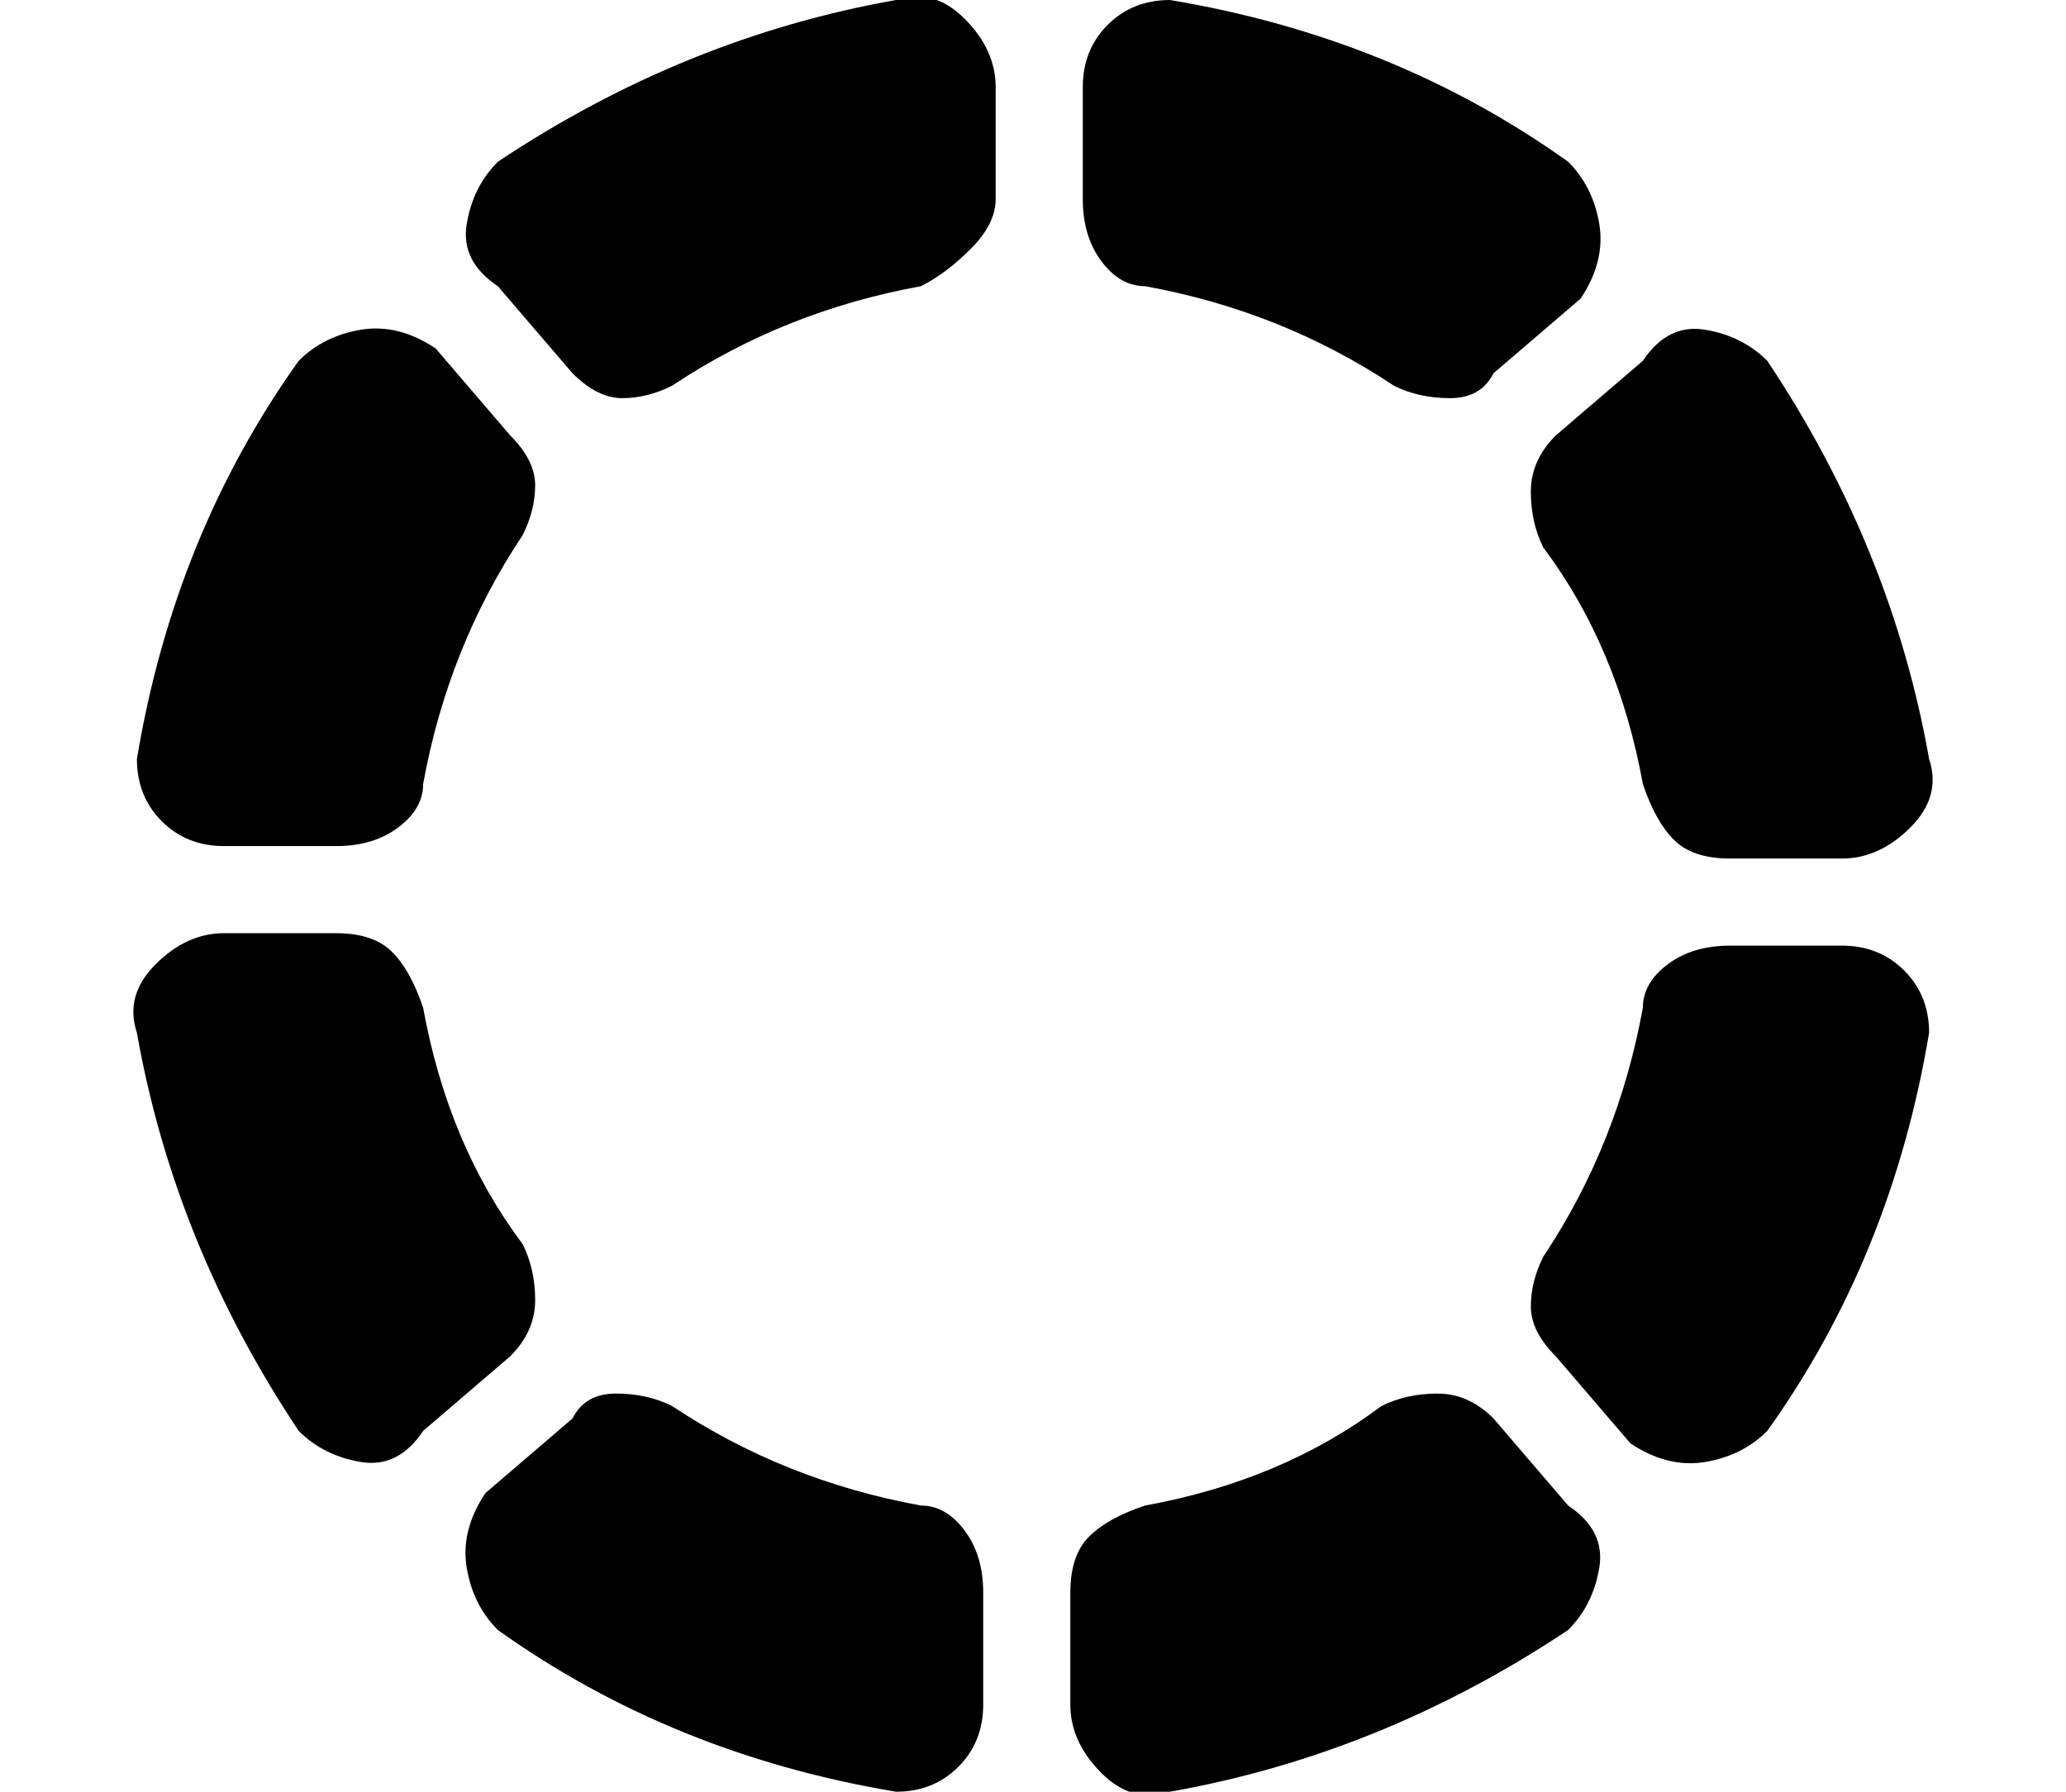 <?xml version="1.0" standalone="no"?>
<!DOCTYPE svg PUBLIC "-//W3C//DTD SVG 1.1//EN" "http://www.w3.org/Graphics/SVG/1.1/DTD/svg11.dtd" >
<svg xmlns="http://www.w3.org/2000/svg" xmlns:xlink="http://www.w3.org/1999/xlink" version="1.1" viewBox="-11 0 166 144">
   <path fill="currentColor"
d="M115 13q-14 -10 -32 -13q-3 0 -5 2t-2 5v9q0 3 1.5 5t3.5 2q11 2 20 8q2 1 4.5 1t3.5 -2l7 -6q2 -3 1.5 -6t-2.5 -5zM128 69h9q3 0 5.5 -2.5t1.5 -5.5q-3 -17 -13 -32q-2 -2 -5 -2.5t-5 2.5l-7 6q-2 2 -2 4.5t1 4.5q6 8 8 19q1 3 2.5 4.5t4.5 1.5zM114 109l6 7q3 2 6 1.5
t5 -2.5q10 -14 13 -32q0 -3 -2 -5t-5 -2h-9q-3 0 -5 1.5t-2 3.5q-2 11 -8 20q-1 2 -1 4t2 4zM75 128v9q0 3 2.5 5.5t5.5 1.5q17 -3 32 -13q2 -2 2.5 -5t-2.5 -5l-6 -7q-2 -2 -4.5 -2t-4.5 1q-8 6 -19 8q-3 1 -4.5 2.5t-1.5 4.5zM43 31q9 -6 20 -8q2 -1 4 -3t2 -4v-9
q0 -3 -2.5 -5.5t-5.5 -1.5q-17 3 -32 13q-2 2 -2.5 5t2.5 5l6 7q2 2 4 2t4 -1zM29 131q14 10 32 13q3 0 5 -2t2 -5v-9q0 -3 -1.5 -5t-3.5 -2q-11 -2 -20 -8q-2 -1 -4.5 -1t-3.5 2l-7 6q-2 3 -1.5 6t2.5 5zM16 75h-9q-3 0 -5.5 2.5t-1.5 5.5q3 17 13 32q2 2 5 2.5t5 -2.5
l7 -6q2 -2 2 -4.5t-1 -4.5q-6 -8 -8 -19q-1 -3 -2.5 -4.5t-4.5 -1.5zM30 35l-6 -7q-3 -2 -6 -1.5t-5 2.5q-10 14 -13 32q0 3 2 5t5 2h9q3 0 5 -1.5t2 -3.5q2 -11 8 -20q1 -2 1 -4t-2 -4z" />
</svg>
